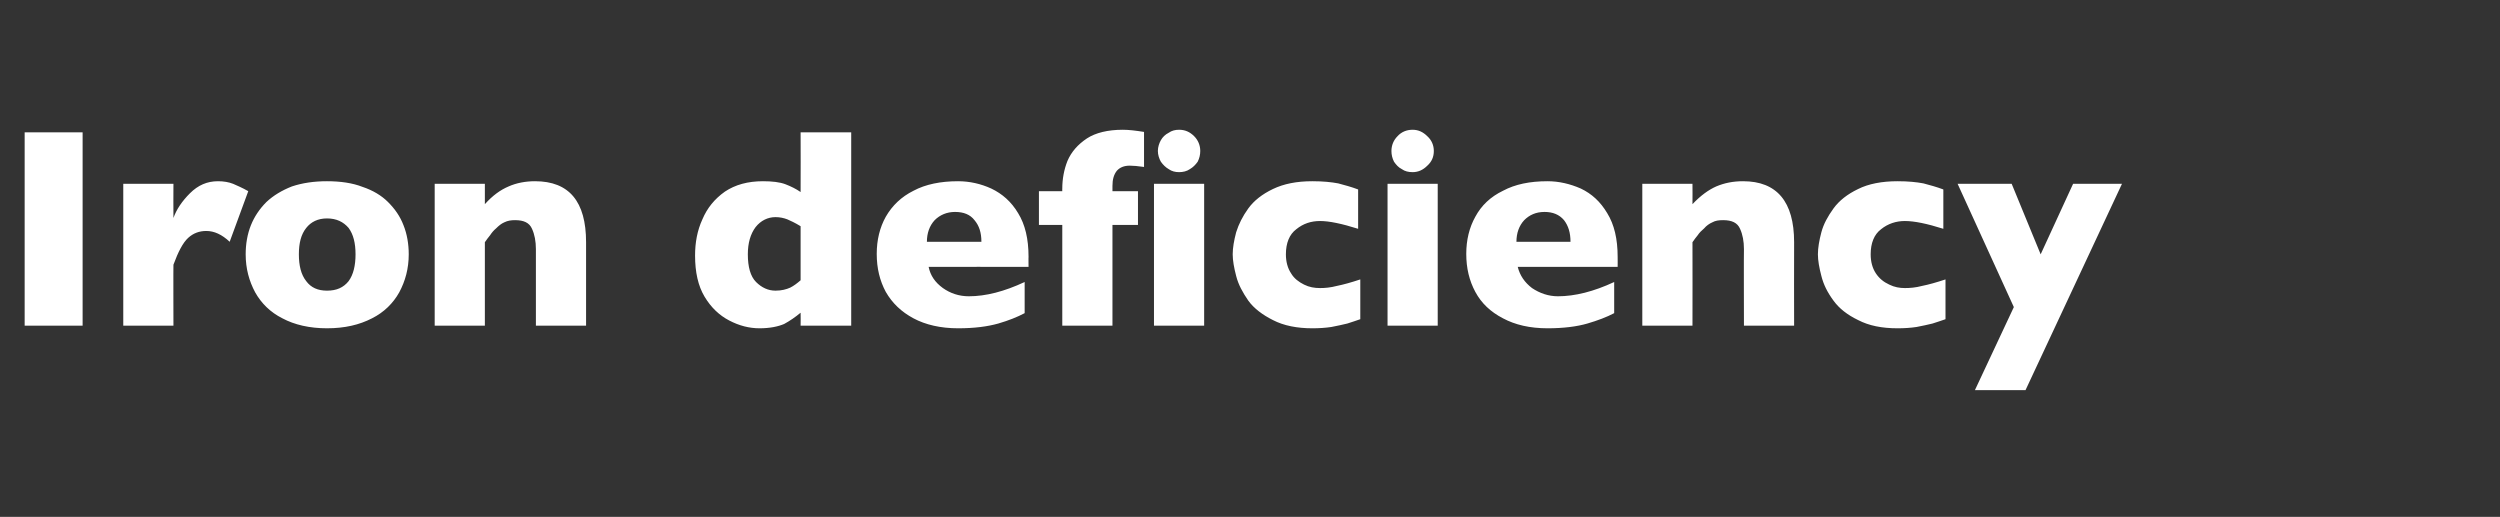 <?xml version="1.0" standalone="no"?><!DOCTYPE svg PUBLIC "-//W3C//DTD SVG 1.1//EN" "http://www.w3.org/Graphics/SVG/1.1/DTD/svg11.dtd"><svg xmlns="http://www.w3.org/2000/svg" version="1.1" width="578px" height="119.5px" viewBox="0 -30 578 119.5" style="top:-30px"><rect x="0" y="-30" width="578" height="119.5" fill="#333333" stroke="none"/>  <desc>Iron deficiency</desc>  <defs/>  <g id="Polygon178654">    <path d="M 19.1 45.3 L 5.7 45.3 L 5.7 0.6 L 19.1 0.6 L 19.1 45.3 Z M 57.4 14.2 C 57.4 14.2 53.1 25.9 53.1 25.9 C 51.3 24.2 49.5 23.4 47.7 23.4 C 46.1 23.4 44.7 23.9 43.5 25 C 42.3 26.1 41.2 28.2 40.1 31.2 C 40.06 31.16 40.1 45.3 40.1 45.3 L 28.5 45.3 L 28.5 12.5 L 40.1 12.5 C 40.1 12.5 40.06 20.4 40.1 20.4 C 40.8 18.4 42.1 16.5 43.9 14.7 C 45.8 12.8 47.9 11.9 50.4 11.9 C 51.7 11.9 52.9 12.1 53.9 12.5 C 54.8 12.9 56 13.4 57.4 14.2 Z M 94.5 28.8 C 94.5 32.1 93.7 35 92.3 37.6 C 90.9 40.1 88.8 42.2 86 43.6 C 83.1 45.1 79.7 45.9 75.6 45.9 C 71.6 45.9 68.1 45.1 65.3 43.6 C 62.5 42.2 60.4 40.1 59 37.6 C 57.6 35 56.8 32.1 56.8 28.8 C 56.8 26.4 57.2 24.1 58 22.1 C 58.8 20.1 60 18.3 61.6 16.7 C 63.2 15.2 65.2 14 67.5 13.1 C 69.9 12.3 72.6 11.9 75.6 11.9 C 78.7 11.9 81.5 12.3 83.8 13.2 C 86.2 14 88.2 15.2 89.7 16.7 C 91.3 18.3 92.5 20 93.3 22.1 C 94.1 24.1 94.5 26.4 94.5 28.8 Z M 82.2 28.8 C 82.2 26.2 81.7 24.2 80.6 22.7 C 79.4 21.3 77.8 20.5 75.6 20.5 C 73.5 20.5 71.9 21.3 70.8 22.7 C 69.6 24.2 69.1 26.2 69.1 28.8 C 69.1 31.4 69.6 33.5 70.8 35 C 71.9 36.5 73.5 37.2 75.6 37.2 C 77.8 37.2 79.4 36.5 80.6 35 C 81.7 33.5 82.2 31.4 82.2 28.8 Z M 135.5 45.3 L 123.9 45.3 C 123.9 45.3 123.91 27.59 123.9 27.6 C 123.9 25.8 123.6 24.2 123 22.9 C 122.4 21.5 121.1 20.9 119.1 20.9 C 118.2 20.9 117.4 21 116.6 21.4 C 115.9 21.7 115.3 22.2 114.7 22.8 C 114.1 23.3 113.7 23.8 113.3 24.4 C 112.9 24.9 112.5 25.4 112.1 26 C 112.08 26.01 112.1 45.3 112.1 45.3 L 100.5 45.3 L 100.5 12.5 L 112.1 12.5 C 112.1 12.5 112.08 17.18 112.1 17.2 C 113.9 15.2 115.7 13.9 117.6 13.1 C 119.4 12.3 121.5 11.9 123.7 11.9 C 131.6 11.9 135.5 16.6 135.5 26 C 135.51 26.01 135.5 45.3 135.5 45.3 Z M 196.8 45.3 L 185.1 45.3 C 185.1 45.3 185.14 42.31 185.1 42.3 C 183.9 43.3 182.6 44.2 181.3 44.9 C 179.9 45.5 178 45.9 175.6 45.9 C 173.2 45.9 170.9 45.3 168.6 44.1 C 166.3 42.9 164.4 41.1 162.9 38.6 C 161.4 36.1 160.7 32.9 160.7 29.1 C 160.7 26.1 161.2 23.3 162.4 20.7 C 163.5 18.1 165.2 16 167.6 14.3 C 170 12.7 172.9 11.9 176.4 11.9 C 178.5 11.9 180.3 12.1 181.6 12.6 C 182.9 13.1 184.1 13.7 185.1 14.4 C 185.14 14.41 185.1 0.6 185.1 0.6 L 196.8 0.6 L 196.8 45.3 Z M 185.1 34.8 C 185.1 34.8 185.1 22.3 185.1 22.3 C 183.8 21.5 182.7 21 182 20.7 C 181.2 20.4 180.3 20.2 179.3 20.2 C 177.5 20.2 175.9 21 174.7 22.5 C 173.5 24.1 172.9 26.2 172.9 28.8 C 172.9 31.7 173.5 33.9 174.8 35.2 C 176.1 36.5 177.6 37.2 179.3 37.2 C 180.7 37.2 181.8 36.9 182.7 36.5 C 183.5 36.1 184.3 35.5 185.1 34.8 Z M 237.8 31.7 C 237.8 31.7 214.66 31.68 214.7 31.7 C 215.1 33.7 216.2 35.3 218 36.6 C 219.7 37.8 221.7 38.5 224 38.5 C 227.9 38.5 232.2 37.4 236.9 35.2 C 236.9 35.2 236.9 42.4 236.9 42.4 C 235.2 43.3 233.2 44.1 230.8 44.8 C 228.3 45.5 225.3 45.9 221.5 45.9 C 217.5 45.9 214 45.1 211.2 43.6 C 208.4 42.1 206.3 40.1 204.8 37.5 C 203.4 34.9 202.7 32 202.7 28.7 C 202.7 25.5 203.4 22.6 204.8 20.1 C 206.3 17.5 208.4 15.5 211.2 14.1 C 214 12.6 217.5 11.9 221.5 11.9 C 224.2 11.9 226.8 12.5 229.2 13.6 C 231.7 14.8 233.8 16.6 235.4 19.3 C 237 21.9 237.8 25.2 237.8 29.4 C 237.77 29.36 237.8 31.7 237.8 31.7 Z M 226.9 25.9 C 226.9 23.8 226.4 22.2 225.3 20.9 C 224.3 19.6 222.8 19 220.8 19 C 218.9 19 217.3 19.7 216.1 20.9 C 214.9 22.2 214.3 23.9 214.3 25.9 C 214.3 25.9 226.9 25.9 226.9 25.9 Z M 277.5 4.9 C 277.5 5.8 277.3 6.6 276.9 7.4 C 276.4 8.1 275.8 8.7 275.1 9.1 C 274.4 9.6 273.5 9.8 272.6 9.8 C 271.7 9.8 270.9 9.6 270.2 9.1 C 269.5 8.7 268.9 8.1 268.4 7.4 C 268 6.7 267.7 5.8 267.7 4.9 C 267.7 4 268 3.1 268.4 2.4 C 268.8 1.7 269.4 1.1 270.2 0.7 C 270.9 0.2 271.7 0 272.6 0 C 274 0 275.1 0.5 276.1 1.5 C 277 2.4 277.5 3.6 277.5 4.9 Z M 278.4 45.3 L 266.8 45.3 L 266.8 12.5 L 278.4 12.5 L 278.4 45.3 Z M 264.5 8.6 C 263.1 8.4 262 8.3 261.2 8.3 C 259.9 8.3 258.9 8.7 258.2 9.5 C 257.5 10.4 257.2 11.5 257.2 13 C 257.2 13.02 257.2 14.2 257.2 14.2 L 263.1 14.2 L 263.1 22 L 257.2 22 L 257.2 45.3 L 245.6 45.3 L 245.6 22 L 240.2 22 L 240.2 14.2 L 245.6 14.2 C 245.6 14.2 245.57 13.6 245.6 13.6 C 245.6 11.4 246 9.2 246.8 7.2 C 247.7 5.1 249.2 3.4 251.3 2 C 253.3 0.7 256.1 0 259.6 0 C 261 0 262.6 0.2 264.5 0.5 C 264.5 0.5 264.5 8.6 264.5 8.6 Z M 314.5 43.8 C 313.6 44.1 312.5 44.5 311.5 44.8 C 310.4 45.1 309.2 45.3 307.8 45.6 C 306.5 45.8 305 45.9 303.4 45.9 C 299.9 45.9 296.8 45.3 294.3 44 C 291.9 42.8 289.9 41.3 288.6 39.5 C 287.3 37.6 286.3 35.8 285.8 33.8 C 285.3 31.9 285 30.2 285 28.8 C 285 27.3 285.3 25.6 285.8 23.7 C 286.4 21.8 287.3 20 288.6 18.2 C 289.9 16.4 291.8 14.9 294.3 13.7 C 296.8 12.5 299.8 11.9 303.4 11.9 C 305.9 11.9 307.8 12.1 309.4 12.4 C 310.9 12.8 312.4 13.2 314 13.8 C 314 13.8 314 22.9 314 22.9 C 310.2 21.7 307.3 21.1 305.2 21.1 C 303.1 21.1 301.3 21.7 299.7 23 C 298.1 24.2 297.3 26.2 297.3 28.8 C 297.3 30.5 297.7 32 298.5 33.2 C 299.2 34.4 300.3 35.2 301.5 35.8 C 302.7 36.4 303.9 36.6 305.2 36.6 C 306.3 36.6 307.6 36.5 309.1 36.1 C 310.6 35.8 312.4 35.3 314.5 34.6 C 314.5 34.6 314.5 43.8 314.5 43.8 Z M 331.5 4.9 C 331.5 6.3 331 7.4 330 8.3 C 329 9.3 327.9 9.8 326.6 9.8 C 325.6 9.8 324.8 9.6 324.1 9.1 C 323.3 8.7 322.8 8.1 322.3 7.4 C 321.9 6.6 321.7 5.8 321.7 4.9 C 321.7 3.6 322.2 2.4 323.1 1.5 C 324 0.5 325.2 0 326.6 0 C 327.9 0 329 0.5 330 1.5 C 331 2.4 331.5 3.6 331.5 4.9 Z M 332.4 45.3 L 320.8 45.3 L 320.8 12.5 L 332.4 12.5 L 332.4 45.3 Z M 374 31.7 C 374 31.7 350.92 31.68 350.9 31.7 C 351.4 33.7 352.5 35.3 354.2 36.6 C 356 37.8 358 38.5 360.2 38.5 C 364.1 38.5 368.5 37.4 373.2 35.2 C 373.2 35.2 373.2 42.4 373.2 42.4 C 371.5 43.3 369.4 44.1 367 44.8 C 364.6 45.5 361.5 45.9 357.8 45.9 C 353.7 45.9 350.3 45.1 347.5 43.6 C 344.6 42.1 342.5 40.1 341.1 37.5 C 339.7 34.9 339 32 339 28.7 C 339 25.5 339.7 22.6 341.1 20.1 C 342.5 17.5 344.6 15.5 347.5 14.1 C 350.3 12.6 353.7 11.9 357.8 11.9 C 360.4 11.9 363 12.5 365.5 13.6 C 368 14.8 370 16.6 371.6 19.3 C 373.2 21.9 374 25.2 374 29.4 C 374.02 29.36 374 31.7 374 31.7 Z M 363.1 25.9 C 363.1 23.8 362.6 22.2 361.6 20.9 C 360.5 19.6 359 19 357.1 19 C 355.1 19 353.6 19.7 352.4 20.9 C 351.2 22.2 350.6 23.9 350.6 25.9 C 350.6 25.9 363.1 25.9 363.1 25.9 Z M 414.8 45.3 L 403.2 45.3 C 403.2 45.3 403.15 27.59 403.2 27.6 C 403.2 25.8 402.9 24.2 402.3 22.9 C 401.7 21.5 400.4 20.9 398.4 20.9 C 397.4 20.9 396.6 21 395.9 21.4 C 395.2 21.7 394.5 22.2 394 22.8 C 393.4 23.3 392.9 23.8 392.5 24.4 C 392.1 24.9 391.7 25.4 391.3 26 C 391.33 26.01 391.3 45.3 391.3 45.3 L 379.7 45.3 L 379.7 12.5 L 391.3 12.5 C 391.3 12.5 391.33 17.18 391.3 17.2 C 393.2 15.2 395 13.9 396.8 13.1 C 398.7 12.3 400.7 11.9 403 11.9 C 410.8 11.9 414.8 16.6 414.8 26 C 414.76 26.01 414.8 45.3 414.8 45.3 Z M 449.8 43.8 C 448.9 44.1 447.8 44.5 446.8 44.8 C 445.7 45.1 444.5 45.3 443.1 45.6 C 441.8 45.8 440.3 45.9 438.7 45.9 C 435.1 45.9 432.1 45.3 429.6 44 C 427.1 42.8 425.2 41.3 423.9 39.5 C 422.5 37.6 421.6 35.8 421.1 33.8 C 420.6 31.9 420.3 30.2 420.3 28.8 C 420.3 27.3 420.6 25.6 421.1 23.7 C 421.6 21.8 422.6 20 423.9 18.2 C 425.2 16.4 427.1 14.9 429.6 13.7 C 432 12.5 435.1 11.9 438.7 11.9 C 441.2 11.9 443.1 12.1 444.7 12.4 C 446.2 12.8 447.7 13.2 449.3 13.8 C 449.3 13.8 449.3 22.9 449.3 22.9 C 445.5 21.7 442.6 21.1 440.4 21.1 C 438.4 21.1 436.5 21.7 434.9 23 C 433.3 24.2 432.5 26.2 432.5 28.8 C 432.5 30.5 432.9 32 433.7 33.2 C 434.5 34.4 435.5 35.2 436.8 35.8 C 438 36.4 439.2 36.6 440.4 36.6 C 441.6 36.6 442.9 36.5 444.4 36.1 C 445.9 35.8 447.7 35.3 449.8 34.6 C 449.8 34.6 449.8 43.8 449.8 43.8 Z M 490.6 12.5 L 468.3 60.2 L 456.6 60.2 L 465.6 41 L 452.6 12.5 L 465.1 12.5 L 471.8 28.8 L 479.3 12.5 L 490.6 12.5 Z " stroke="none" fill="#fff"/>  </g></svg>